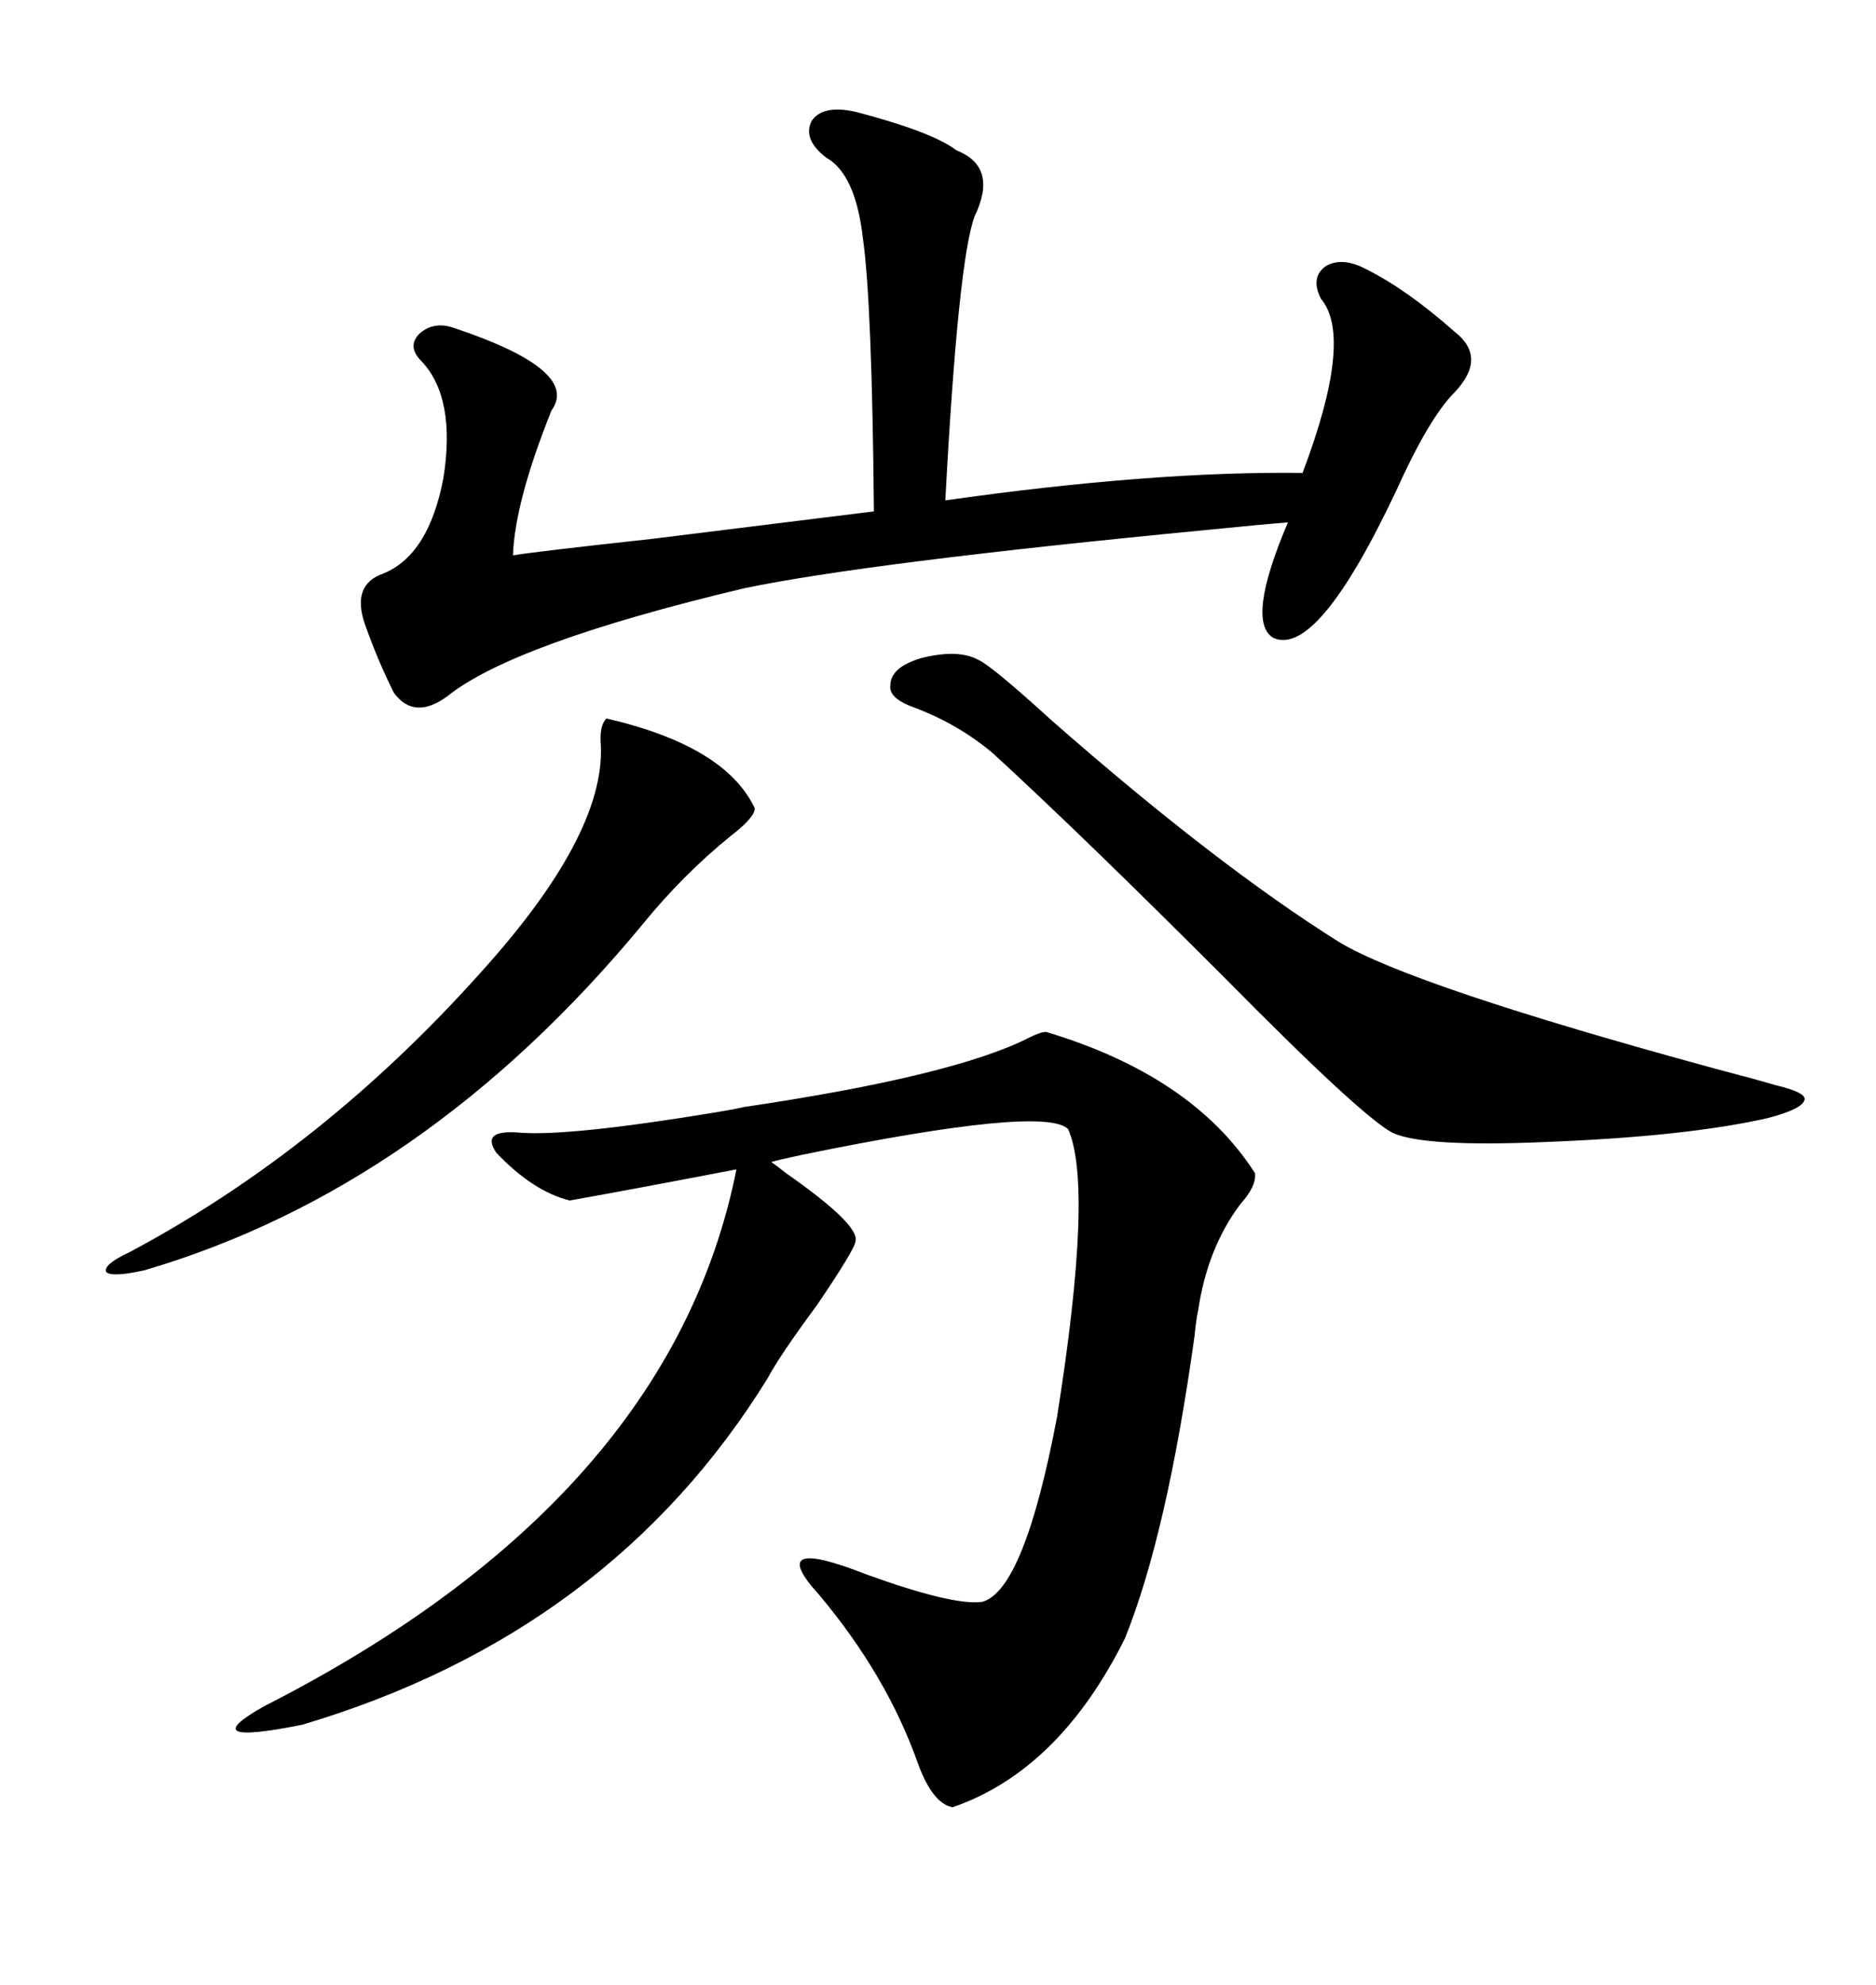 <svg xmlns="http://www.w3.org/2000/svg" xmlns:xlink="http://www.w3.org/1999/xlink" width="300" height="317.285"><path d="M167.29 164.94L167.29 164.94Q190.72 171.97 200.68 187.50L200.68 187.50Q200.98 189.55 198.34 192.48L198.34 192.48Q193.07 199.51 191.60 209.47L191.60 209.47Q191.31 210.64 191.02 213.57L191.02 213.57Q186.62 245.21 179.88 261.91L179.88 261.91Q169.34 283.01 152.34 288.87L152.34 288.87Q149.12 288.28 146.78 281.84L146.78 281.84Q141.80 267.77 130.96 254.88L130.96 254.88Q122.17 245.21 138.57 251.66L138.57 251.66Q152.34 256.64 157.03 256.05L157.03 256.05Q163.77 254.30 169.04 226.46L169.04 226.46Q174.90 189.55 170.80 180.47L170.80 180.47Q166.99 176.66 128.32 184.57L128.32 184.57Q124.22 185.45 123.34 185.74L123.34 185.74Q124.22 186.33 125.68 187.50L125.68 187.50Q137.40 195.70 136.82 198.34L136.82 198.34Q136.82 199.51 130.66 208.59L130.66 208.59Q124.80 216.50 122.75 220.31L122.75 220.31Q97.56 261.04 48.34 275.68L48.34 275.68Q30.76 279.20 42.19 272.75L42.19 272.75Q107.23 239.65 117.77 186.91L117.77 186.91Q102.54 189.84 91.11 191.89L91.11 191.89Q85.25 190.43 79.39 184.28L79.39 184.28Q76.76 180.47 83.20 181.05L83.20 181.05Q91.11 181.64 114.26 177.83L114.26 177.83Q117.77 177.25 118.95 176.95L118.95 176.95Q152.64 171.97 164.65 165.82L164.65 165.82Q166.41 164.94 167.29 164.94ZM136.82 17.87L136.82 17.87Q149.12 21.09 152.93 24.02L152.93 24.02Q159.67 26.66 155.86 34.57L155.86 34.57Q153.22 41.60 151.17 79.98L151.17 79.98Q184.28 75.29 208.30 75.59L208.30 75.59Q216.50 53.91 211.23 47.75L211.23 47.75Q209.47 44.24 212.11 42.48L212.11 42.48Q214.75 41.02 218.55 43.07L218.55 43.07Q225 46.29 232.62 53.03L232.62 53.03Q237.89 57.13 232.62 62.70L232.62 62.70Q228.52 66.80 223.24 78.52L223.24 78.52Q210.64 105.18 203.61 101.95L203.61 101.95Q199.22 99.32 205.96 83.50L205.96 83.50Q202.15 83.79 193.36 84.67L193.36 84.67Q138.57 89.94 118.95 94.04L118.95 94.04Q82.03 102.83 71.48 111.33L71.48 111.33Q66.21 115.14 62.99 110.74L62.99 110.74Q60.35 105.47 58.30 99.61L58.30 99.61Q56.25 93.46 61.23 91.70L61.23 91.70Q68.55 88.77 70.90 76.46L70.90 76.46Q72.95 63.57 67.38 57.71L67.38 57.71Q65.04 55.37 67.09 53.32L67.09 53.32Q69.43 51.27 72.66 52.44L72.66 52.44Q92.87 59.18 88.18 65.63L88.18 65.63Q82.32 80.27 82.03 88.77L82.03 88.77Q85.55 88.18 104.30 86.13L104.30 86.13Q130.37 82.91 139.75 81.74L139.75 81.74Q139.45 48.34 137.99 38.09L137.99 38.09Q136.82 27.83 132.13 25.20L132.13 25.20Q128.32 22.27 129.79 19.34L129.79 19.34Q131.54 16.70 136.82 17.87ZM156.45 105.47L156.45 105.47Q158.50 106.35 168.16 115.14L168.16 115.14Q194.53 138.28 214.16 150.59L214.16 150.59Q225.88 157.62 274.22 170.80L274.22 170.80Q280.96 172.56 283.89 173.44L283.89 173.44Q288.87 174.61 288.57 175.78L288.57 175.78Q288.28 177.25 282.71 178.71L282.71 178.71Q269.82 181.64 247.56 182.52L247.56 182.52Q227.64 183.40 222.66 181.05L222.66 181.05Q217.68 178.42 195.70 156.15L195.70 156.15Q172.85 133.30 158.79 120.41L158.79 120.41Q153.22 115.72 146.19 113.09L146.19 113.09Q142.09 111.62 142.38 109.57L142.38 109.57Q142.38 106.64 147.36 105.18L147.36 105.18Q153.22 103.71 156.45 105.47ZM120.70 129.20L120.70 129.20Q120.70 130.66 116.89 133.59L116.89 133.59Q109.28 139.75 102.83 147.66L102.83 147.66Q67.97 189.84 23.14 203.03L23.14 203.03Q17.87 204.20 16.99 203.32L16.99 203.32Q16.41 202.15 20.80 200.10L20.80 200.10Q51.56 183.69 76.76 155.57L76.76 155.57Q96.68 133.59 96.09 119.24L96.09 119.24Q95.80 116.02 96.97 114.84L96.97 114.84Q116.02 119.24 120.70 129.20Z"/></svg>